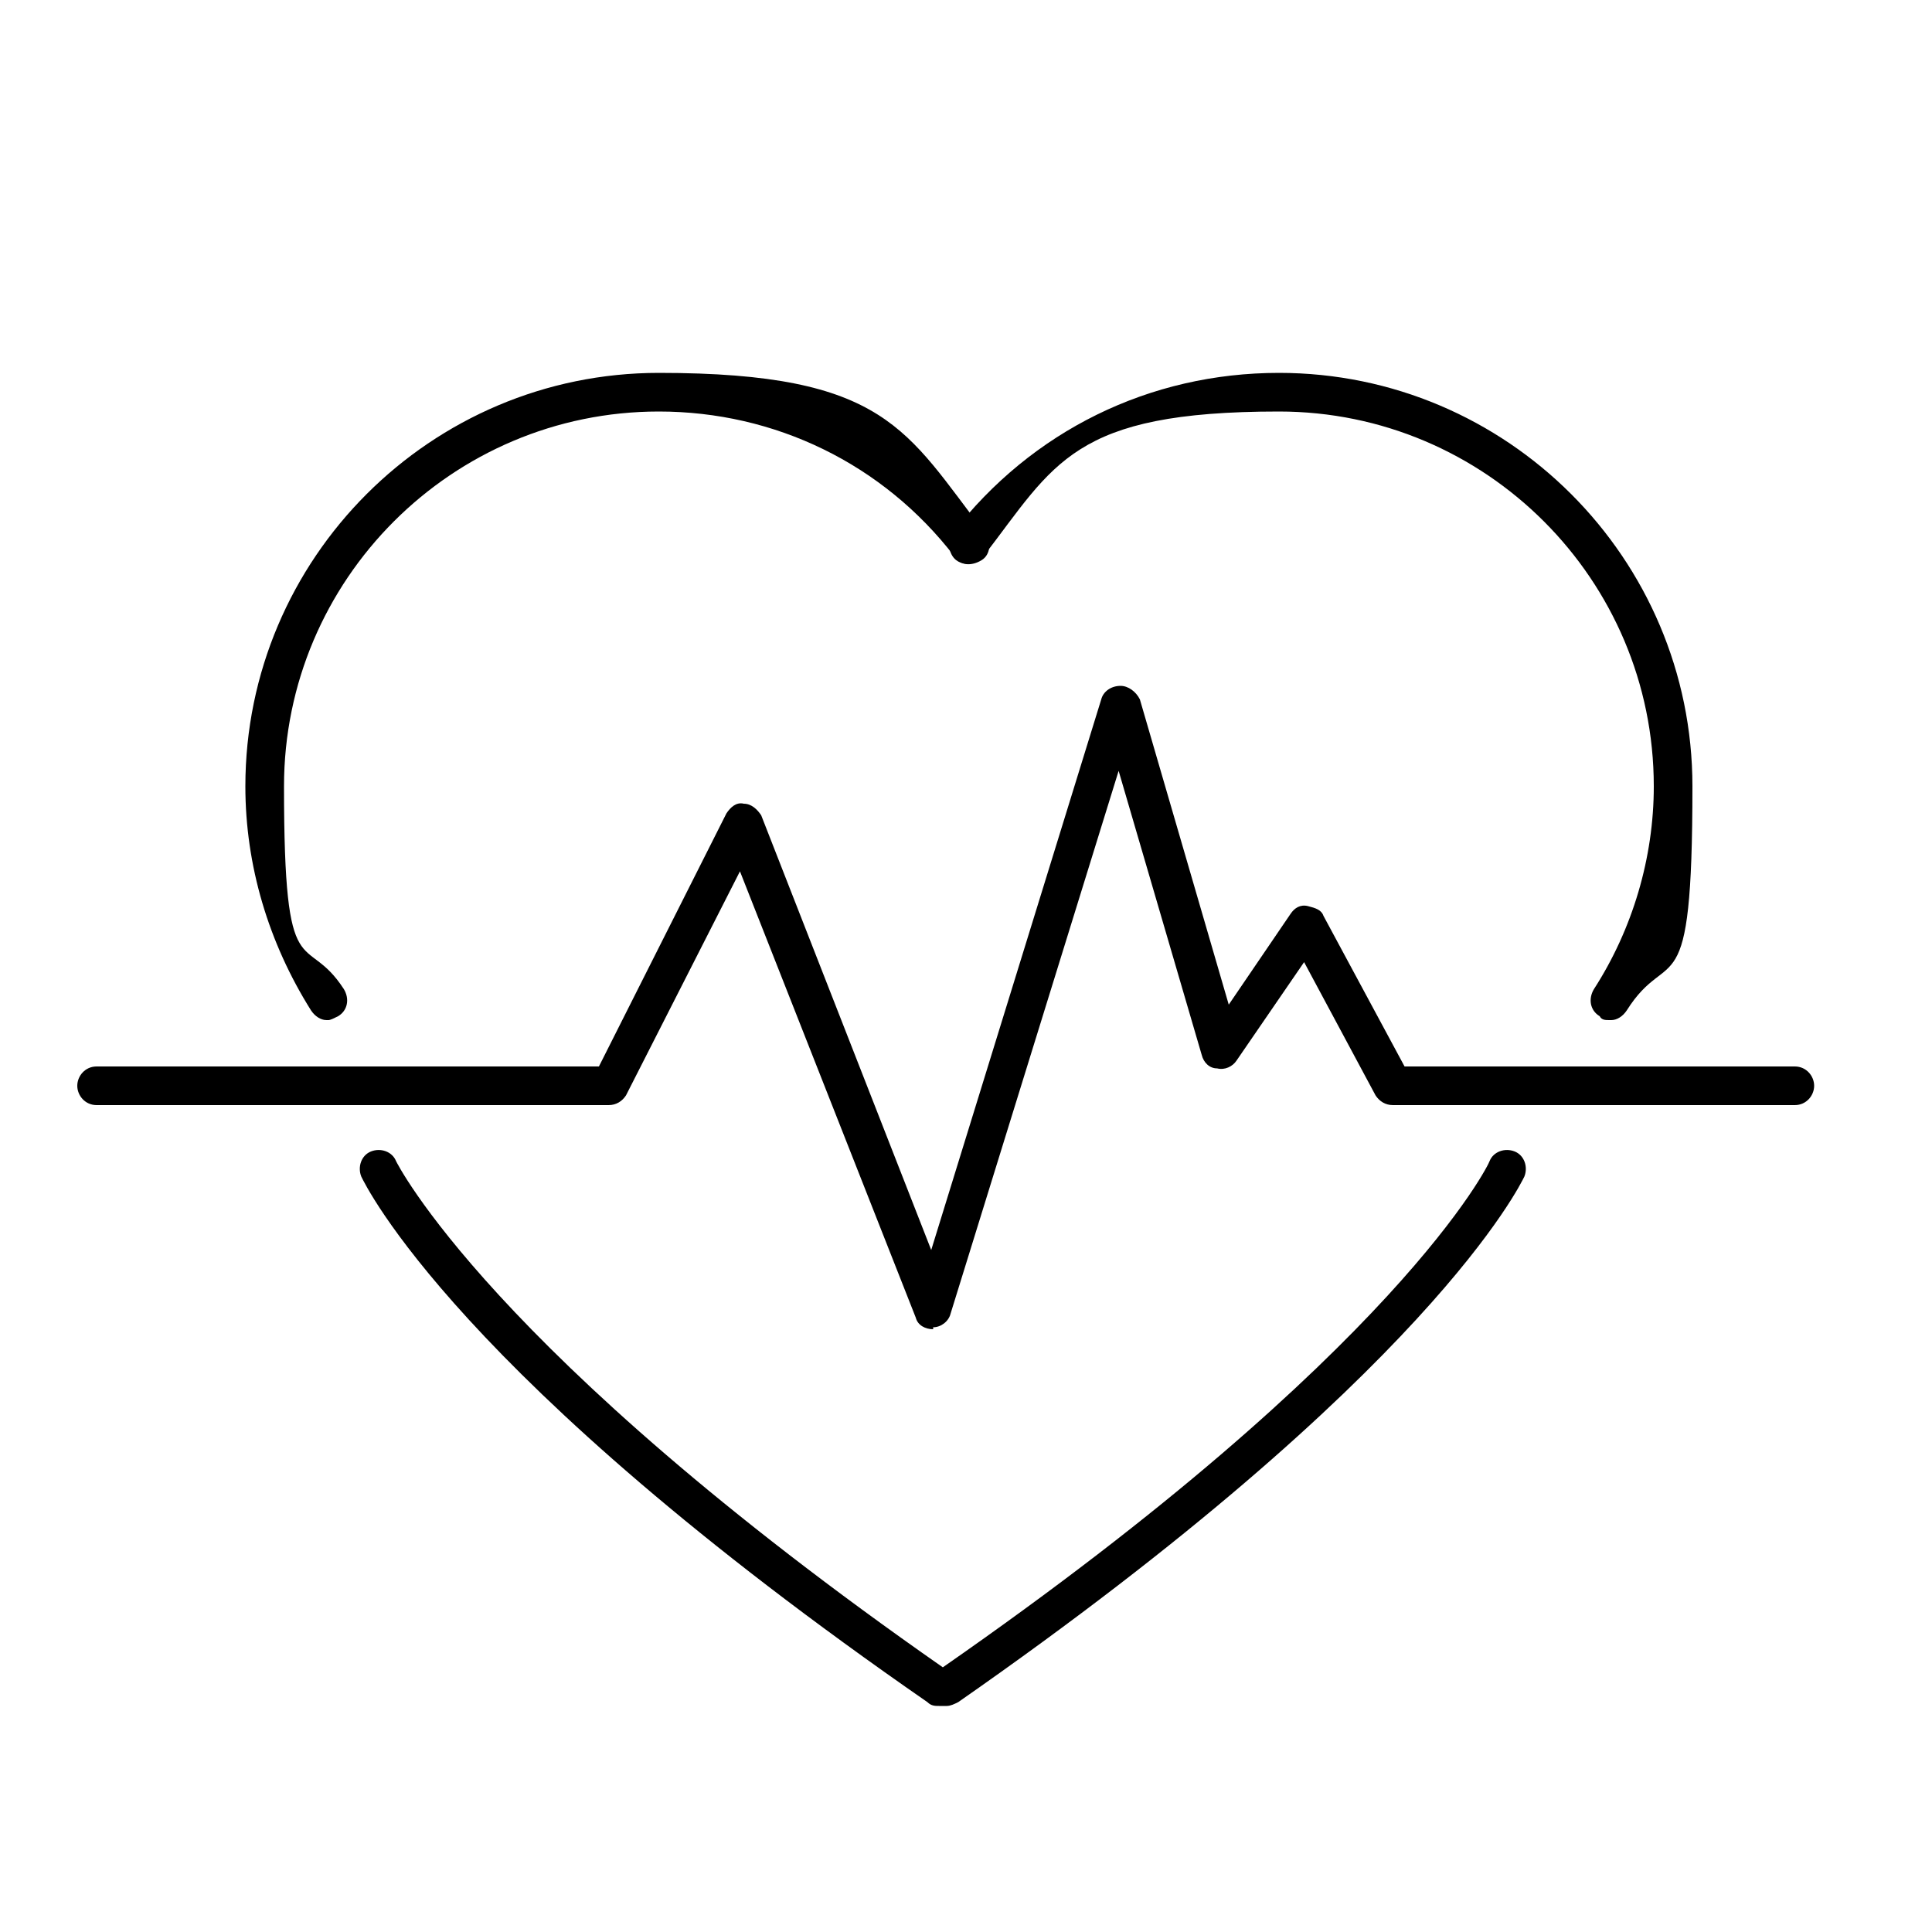 <?xml version="1.0" encoding="UTF-8"?>
<svg xmlns="http://www.w3.org/2000/svg" id="a" width="100" height="100" version="1.1" viewBox="0 0 100 100">
  <defs>
    <style>
      .cls-1 {
        fill: #000;
        stroke-width: 0px;
      }
    </style>
  </defs>
  <path class="cls-1" d="M48.3,68.8c-.4,0-.8-.2-.9-.6l-9.1-23.1-5.9,11.6c-.2.3-.5.5-.9.5H5c-.6,0-1-.5-1-1s.4-1,1-1h26l6.6-13.1c.2-.3.5-.6.9-.5.4,0,.7.3.9.6l8.8,22.5,8.8-28.5c.1-.4.5-.7,1-.7.4,0,.8.3,1,.7l4.6,15.8,3.2-4.7c.2-.3.5-.5.9-.4s.7.2.8.5l4.2,7.8h20.2c.6,0,1,.5,1,1s-.4,1-1,1h-20.8c-.4,0-.7-.2-.9-.5l-3.7-6.9-3.5,5.1c-.2.3-.6.5-1,.4-.4,0-.7-.3-.8-.7l-4.3-14.7-8.7,28.1c-.1.4-.5.7-.9.7h0Z"></path>
  <path class="cls-1" d="M49.3,88.3h-.7c-.2,0-.4,0-.6-.2-24.4-16.9-29.1-26.8-29.3-27.2-.2-.5,0-1.1.5-1.3.5-.2,1.1,0,1.3.5,0,0,4.8,9.8,28.3,26.2h0c23.6-16.4,28.3-26.1,28.3-26.2.2-.5.8-.7,1.3-.5s.7.8.5,1.3c-.2.4-4.9,10.2-29.3,27.2-.2.1-.4.2-.6.2h0Z"></path>
  <path class="cls-1" d="M83.3,52.8c-.2,0-.4,0-.5-.2-.5-.3-.6-.9-.3-1.4,2-3.1,3.1-6.8,3.1-10.5,0-10.7-8.7-19.4-19.4-19.4s-11.6,2.7-15.3,7.5c-.3.4-1,.5-1.4.2-.4-.3-.5-1-.2-1.4,4.1-5.3,10.2-8.3,16.9-8.3,11.8,0,21.4,9.6,21.4,21.4s-1.2,8.1-3.4,11.6c-.2.3-.5.5-.8.5h0Z"></path>
  <path class="cls-1" d="M16.9,52.8c-.3,0-.6-.2-.8-.5-2.2-3.5-3.4-7.5-3.4-11.6,0-11.8,9.6-21.4,21.4-21.4s12.8,3,16.9,8.3c.3.4.3,1.1-.2,1.4s-1.1.3-1.4-.2c-3.7-4.8-9.3-7.5-15.3-7.5-10.7,0-19.4,8.7-19.4,19.4s1.1,7.4,3.1,10.5c.3.5.2,1.1-.3,1.4-.2.1-.4.2-.5.2h0Z"></path>
</svg>
